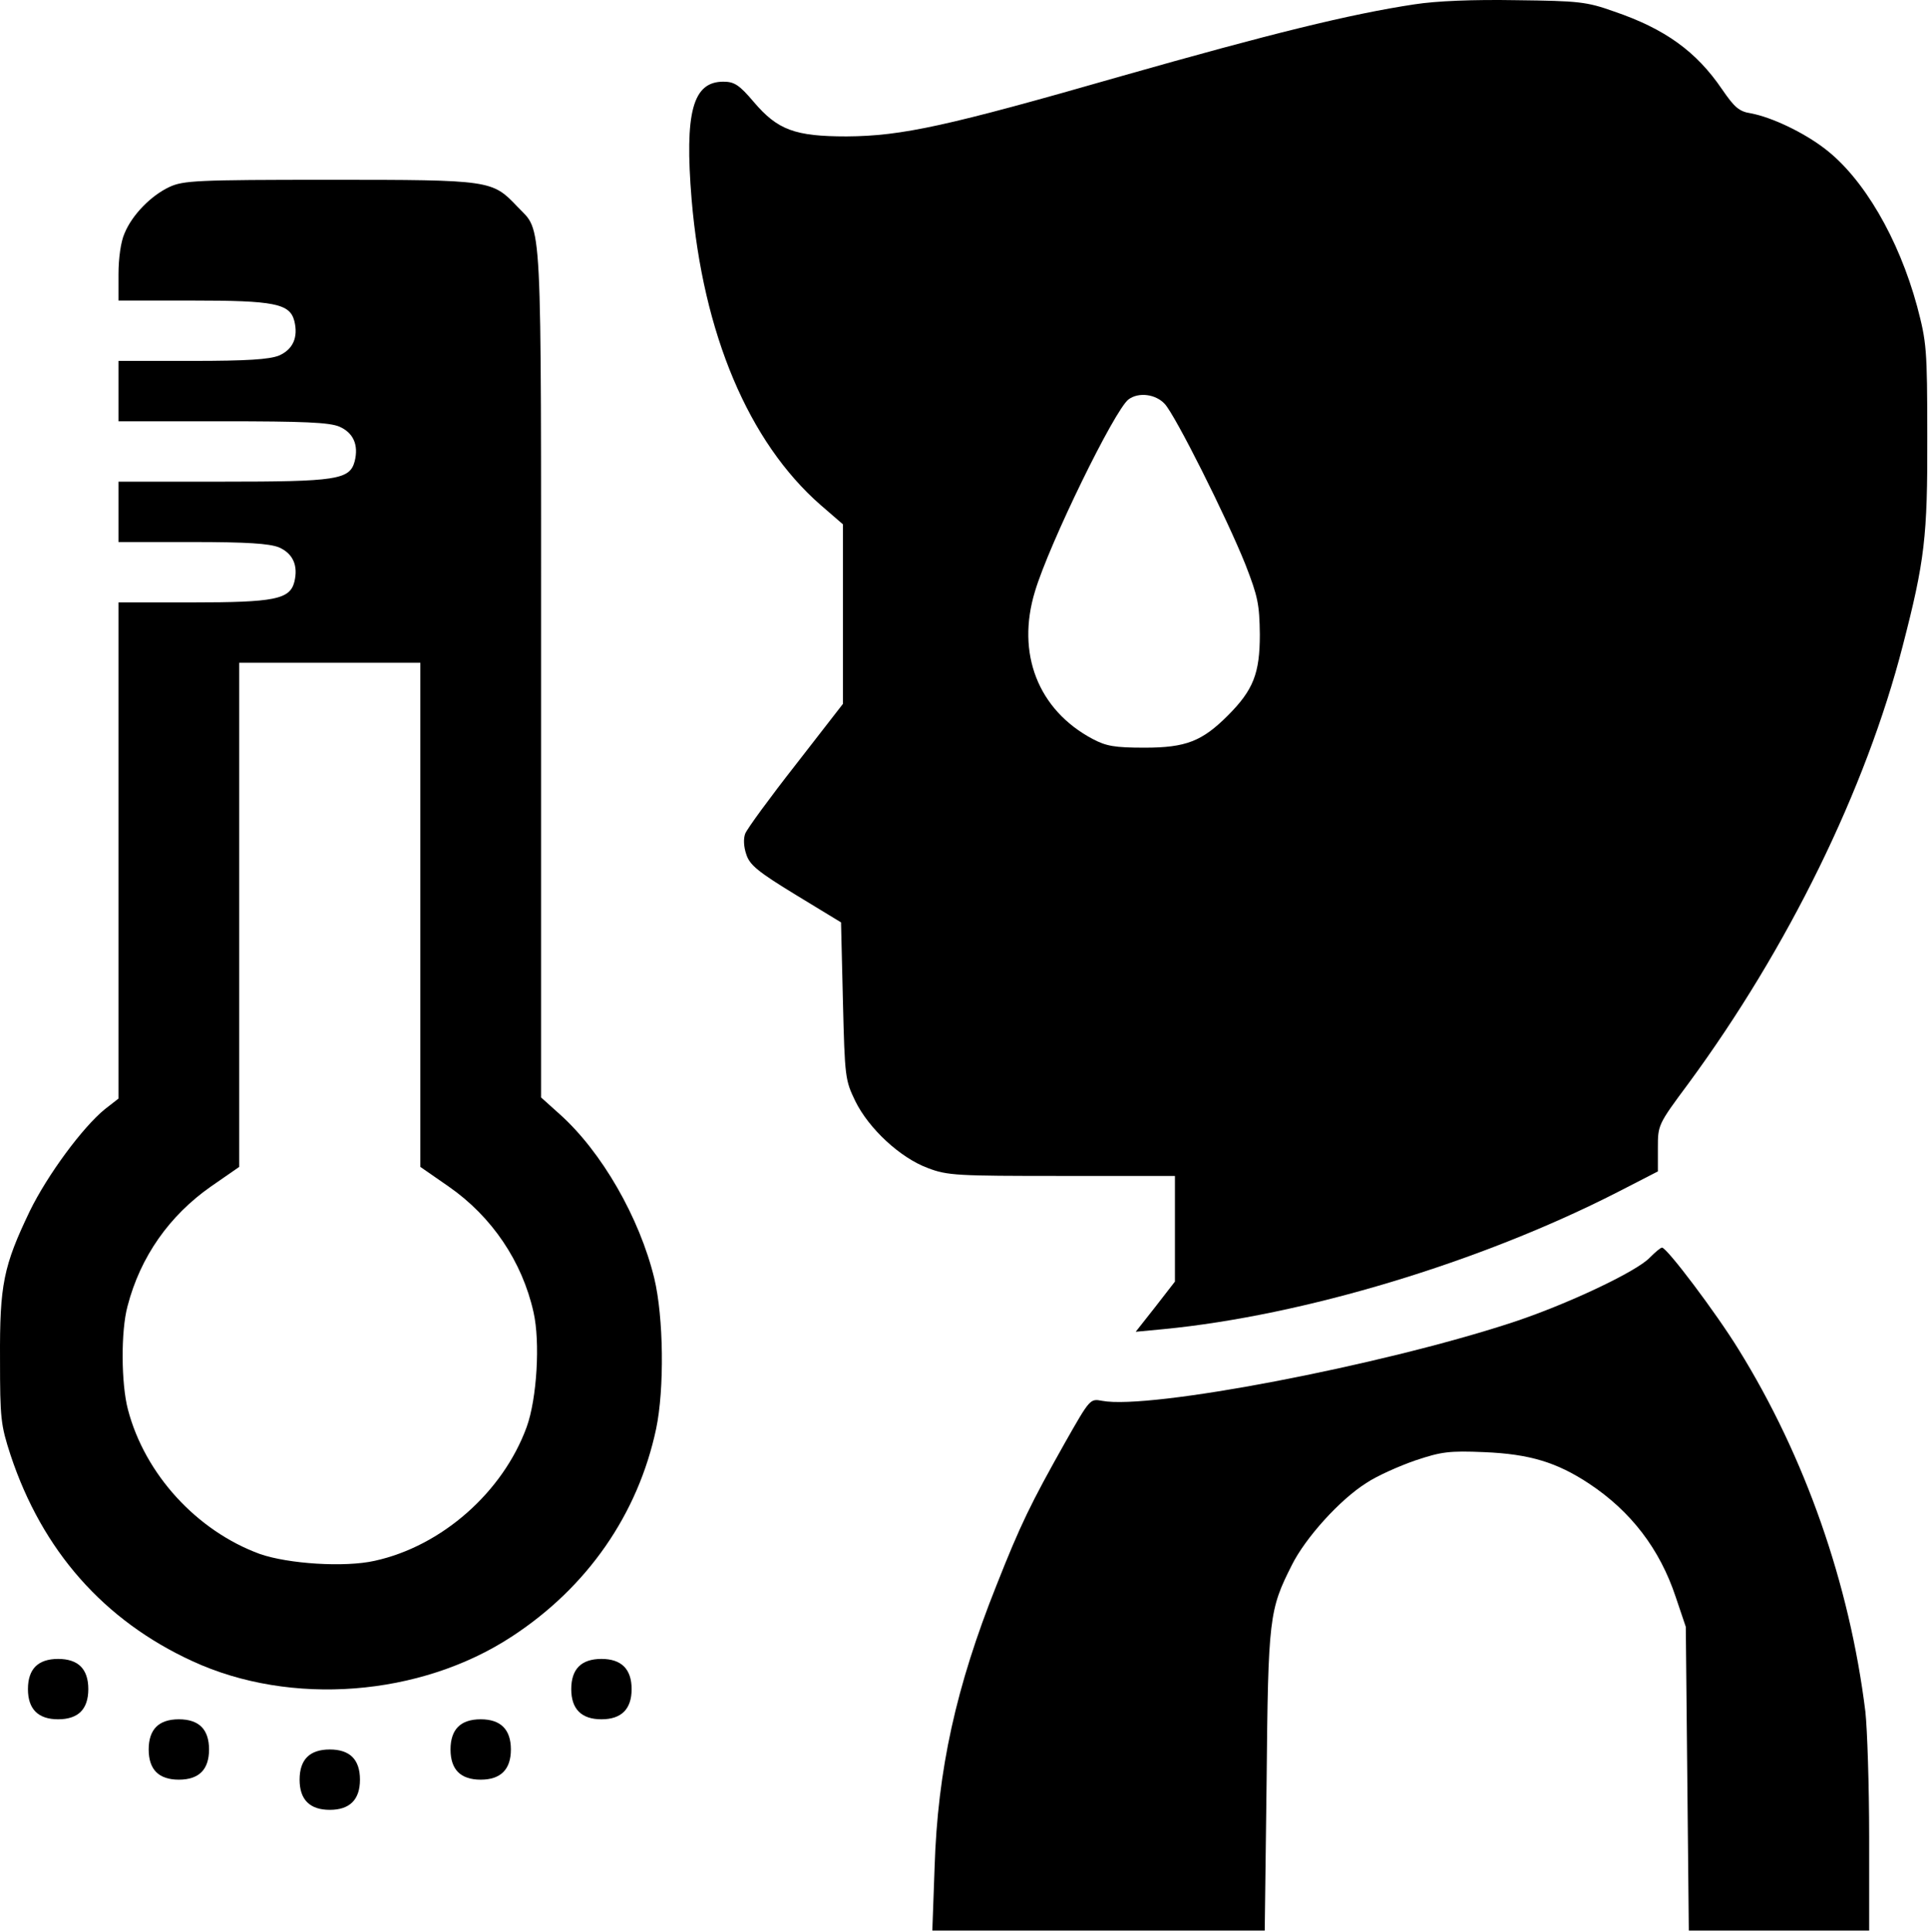 <svg width="511" height="512" viewBox="0 0 511 512" fill="none" xmlns="http://www.w3.org/2000/svg">
<path d="M374.906 1.15C357.706 3.75 336.706 8.95 297.306 20.15C251.006 33.45 239.106 36.05 224.406 36.15C210.706 36.15 206.106 34.45 199.806 27.05C195.906 22.45 194.606 21.65 191.706 21.65C183.606 21.65 181.406 29.75 183.306 52.85C186.306 88.45 198.406 117.15 217.506 133.85L223.406 138.95V162.75V186.55L210.906 202.65C204.006 211.45 198.006 219.65 197.506 220.95C197.006 222.25 197.106 224.45 197.806 226.45C198.706 229.25 200.906 231.05 210.906 237.15L222.906 244.45L223.406 265.25C223.906 285.65 224.006 286.25 226.706 291.85C230.306 299.15 238.606 306.85 245.906 309.55C251.106 311.55 253.606 311.65 281.406 311.65H311.406V325.65V339.65L306.206 346.35L301.006 352.95L308.406 352.25C345.506 348.65 392.306 334.55 428.706 315.95L439.406 310.45V304.25C439.406 298.15 439.406 298.05 447.506 287.15C473.906 251.25 494.506 209.25 504.306 171.15C510.106 148.75 510.906 142.25 510.806 115.65C510.806 92.35 510.606 90.65 508.106 81.15C503.206 63.15 493.906 47.25 483.706 39.45C478.006 35.05 469.506 31.05 464.106 30.05C460.906 29.55 459.706 28.45 456.406 23.65C449.606 13.65 441.306 7.65 427.806 3.05C420.506 0.45 418.506 0.25 401.906 0.05C390.406 -0.15 380.706 0.25 374.906 1.15ZM308.706 107.05C311.506 110.05 325.106 137.15 330.106 149.65C333.406 158.15 333.806 160.15 333.906 168.15C333.906 178.45 332.206 182.85 325.406 189.65C318.606 196.45 314.306 198.15 303.406 198.15C295.406 198.15 293.206 197.75 289.606 195.85C275.106 188.15 269.306 173.15 274.306 156.75C278.106 144.05 295.406 108.65 299.106 105.85C301.806 103.85 306.306 104.45 308.706 107.05Z" fill="black"/>
<path d="M44.906 49.55C40.006 51.85 35.006 56.95 33.006 61.85C32.006 64.05 31.406 68.55 31.406 72.65V79.65H50.906C72.706 79.65 76.806 80.45 78.006 85.05C79.106 89.45 77.606 92.65 73.906 94.25C71.306 95.25 65.606 95.65 50.906 95.65H31.406V103.65V111.65H58.906C80.606 111.65 87.206 111.95 89.906 113.05C93.606 114.65 95.106 117.85 94.006 122.25C92.706 127.15 89.206 127.65 58.906 127.65H31.406V135.65V143.65H50.906C65.606 143.65 71.306 144.05 73.906 145.05C77.606 146.65 79.106 149.85 78.006 154.25C76.806 158.85 72.706 159.65 50.906 159.65H31.406V225.35V291.15L27.806 293.95C21.906 298.75 12.606 311.35 7.906 320.95C0.906 335.55 -0.094 340.45 0.006 360.15C0.006 376.05 0.206 377.65 2.806 385.65C11.206 410.95 27.506 429.45 51.006 440.25C77.006 452.25 111.306 449.65 135.606 433.75C155.706 420.65 169.106 401.25 173.906 378.65C176.106 368.15 175.906 349.15 173.406 338.75C169.506 322.75 159.506 305.25 148.306 295.25L143.406 290.85V178.25C143.406 53.95 143.806 61.85 137.106 54.75C130.406 47.75 130.306 47.65 87.406 47.65C52.006 47.65 48.606 47.85 44.906 49.55ZM111.406 242.45V309.25L118.906 314.45C130.406 322.45 138.406 334.35 141.406 347.75C143.206 355.65 142.306 370.65 139.606 378.15C133.306 395.45 117.106 409.75 99.306 413.65C91.306 415.45 76.406 414.45 68.906 411.85C52.206 405.75 38.406 390.75 33.906 373.55C32.106 366.75 32.006 352.75 33.806 346.15C37.206 333.05 44.906 322.15 55.906 314.45L63.406 309.25V242.45V175.65H87.406H111.406V242.45Z" fill="black"/>
<path d="M437.306 333.25C433.906 336.95 415.006 345.85 400.606 350.55C365.806 361.95 304.706 373.65 292.106 371.25C288.906 370.65 288.906 370.65 282.206 382.45C273.206 398.45 270.506 403.95 264.106 420.15C253.406 446.95 248.506 469.05 247.706 494.95L247.106 511.65H291.206H335.206L335.706 471.85C336.106 428.55 336.406 426.65 342.406 414.75C346.006 407.55 355.106 397.45 362.106 393.05C364.906 391.15 370.806 388.55 375.106 387.05C382.006 384.75 384.006 384.45 393.406 384.85C405.406 385.35 412.606 387.55 421.106 393.15C432.306 400.55 439.906 410.55 444.106 423.15L446.806 431.15L447.206 471.35L447.606 511.65H471.506H495.406V486.85C495.406 473.25 494.906 458.25 494.406 453.65C490.206 419.65 478.406 386.05 460.806 357.65C454.906 348.05 441.806 330.65 440.506 330.65C440.106 330.65 438.706 331.85 437.306 333.25Z" fill="black"/>
<path d="M9.406 441.65C8.106 442.95 7.406 444.95 7.406 447.65C7.406 452.95 10.106 455.65 15.406 455.65C18.106 455.65 20.106 454.95 21.406 453.65C22.706 452.35 23.406 450.35 23.406 447.65C23.406 444.95 22.706 442.95 21.406 441.65C20.106 440.35 18.106 439.65 15.406 439.65C12.706 439.65 10.706 440.35 9.406 441.65Z" fill="black"/>
<path d="M153.406 441.65C152.106 442.95 151.406 444.95 151.406 447.65C151.406 452.95 154.106 455.65 159.406 455.65C164.706 455.65 167.406 452.95 167.406 447.65C167.406 442.35 164.706 439.65 159.406 439.65C156.706 439.65 154.706 440.35 153.406 441.65Z" fill="black"/>
<path d="M41.406 457.65C40.106 458.95 39.406 460.95 39.406 463.65C39.406 466.35 40.106 468.35 41.406 469.65C42.706 470.95 44.706 471.65 47.406 471.65C50.106 471.65 52.106 470.95 53.406 469.65C54.706 468.35 55.406 466.35 55.406 463.65C55.406 460.95 54.706 458.95 53.406 457.65C52.106 456.35 50.106 455.65 47.406 455.65C44.706 455.65 42.706 456.35 41.406 457.65Z" fill="black"/>
<path d="M121.406 457.65C120.106 458.95 119.406 460.95 119.406 463.65C119.406 466.35 120.106 468.35 121.406 469.65C122.706 470.95 124.706 471.65 127.406 471.65C132.706 471.65 135.406 468.95 135.406 463.65C135.406 458.35 132.706 455.65 127.406 455.65C124.706 455.65 122.706 456.35 121.406 457.65Z" fill="black"/>
<path d="M81.406 465.65C80.106 466.95 79.406 468.95 79.406 471.65C79.406 476.95 82.106 479.65 87.406 479.65C92.706 479.65 95.406 476.95 95.406 471.65C95.406 468.95 94.706 466.95 93.406 465.65C92.106 464.35 90.106 463.65 87.406 463.65C84.706 463.65 82.706 464.35 81.406 465.65Z" fill="black"/>
</svg>
